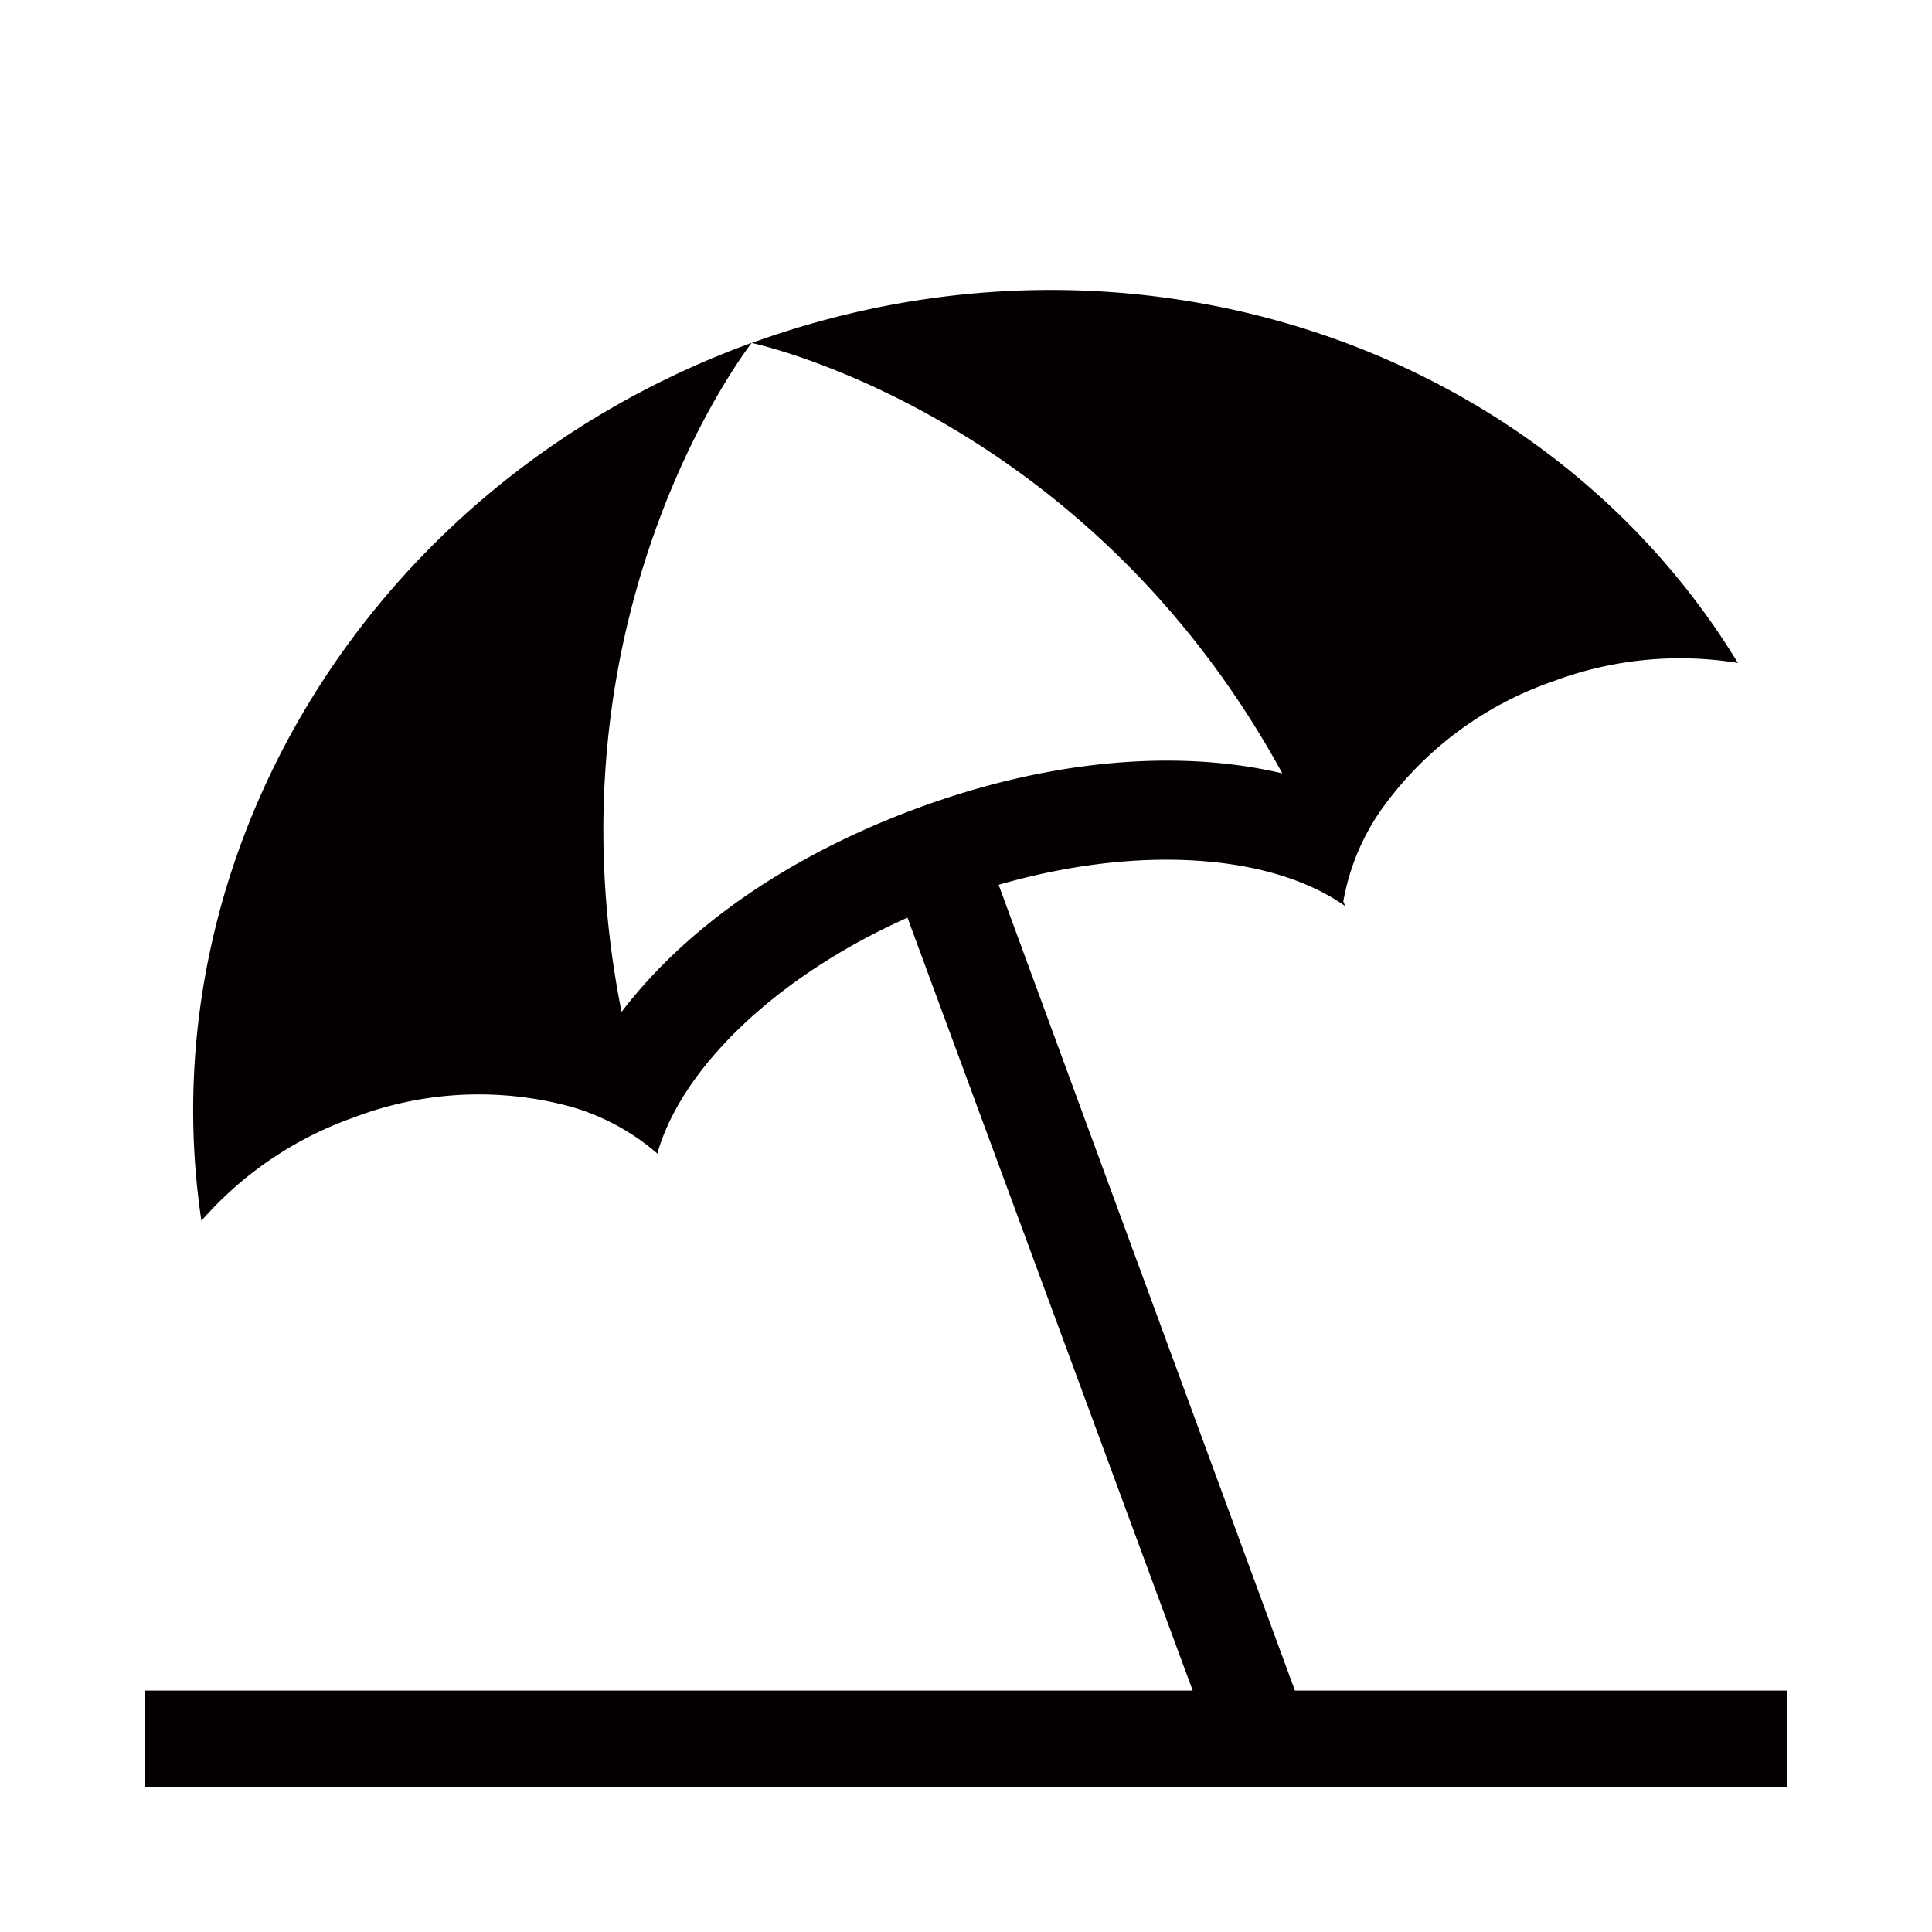 <?xml version="1.0" encoding="UTF-8"?> <svg xmlns="http://www.w3.org/2000/svg" viewBox="0 0 113.39 113.39"><defs><style>.cls-1{fill:none;}.cls-2{fill:#040000;}</style></defs><title>アセット 315</title><g id="レイヤー_2" data-name="レイヤー 2"><g id="waku"><rect class="cls-1" width="113.39" height="113.39"></rect></g><g id="編集モード"><path class="cls-2" d="M76,99.22,58.61,51.93c8.16-2.36,15.87-1.82,20.21,1.16l.13.09-.11-.27A13.44,13.44,0,0,1,81,47.62,20.59,20.59,0,0,1,91.12,40,21.19,21.19,0,0,1,102,38.91C90.7,20.34,66.53,12,44.12,20.13c0,0,19.57,4.08,31.14,25.26-6-1.42-13.52-.85-21.3,2s-13.78,7.14-17.48,12c-4.7-23.58,7.64-39.27,7.64-39.27-22.39,8.15-35.52,30-32.3,51.53a21.24,21.24,0,0,1,8.93-6.06,20.59,20.59,0,0,1,12.67-.66,13.35,13.35,0,0,1,5.18,2.79l0-.09c1.45-5,7-10.35,14.66-13.77L70,99.22H8.5v5.67h96.38V99.22Z"></path></g></g></svg> 